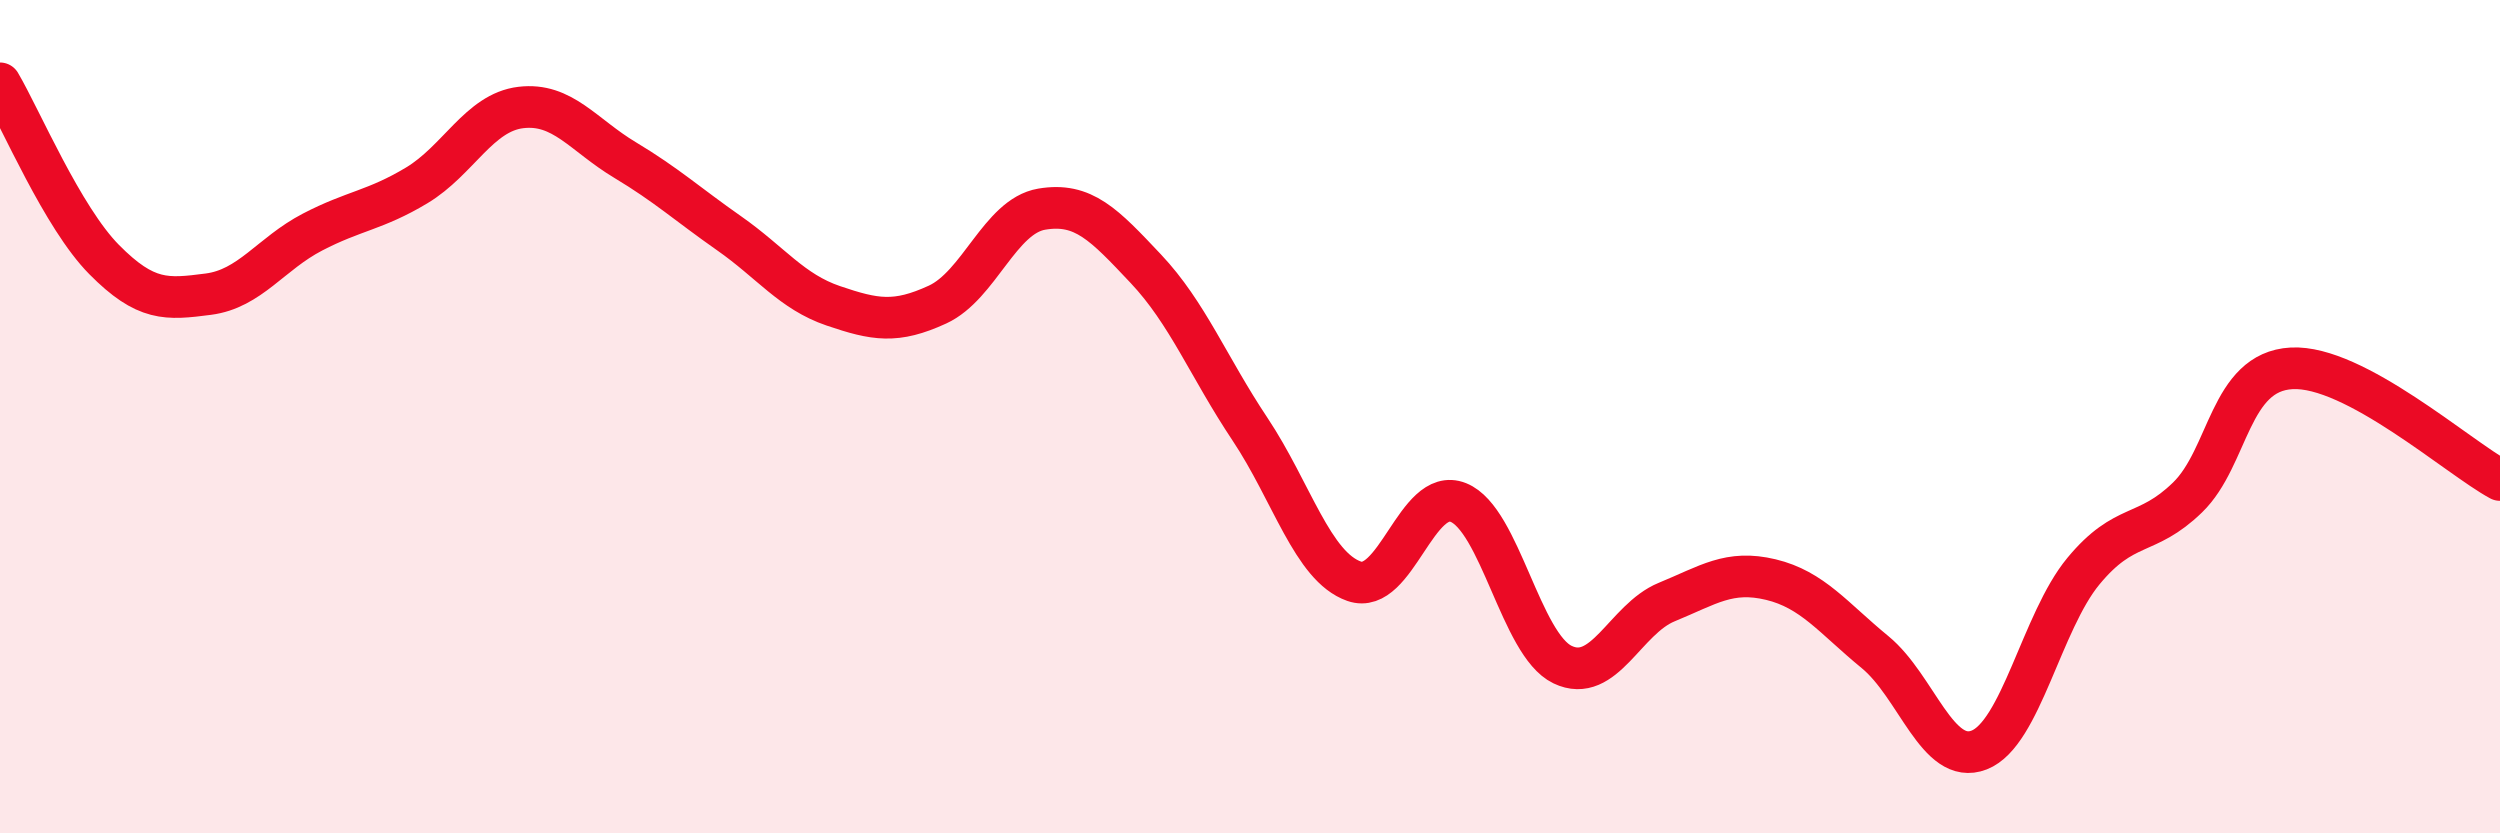 
    <svg width="60" height="20" viewBox="0 0 60 20" xmlns="http://www.w3.org/2000/svg">
      <path
        d="M 0,2 C 0.5,2.85 1.5,5.22 2.5,6.23 C 3.5,7.24 4,7.19 5,7.06 C 6,6.93 6.5,6.09 7.5,5.57 C 8.5,5.05 9,5.05 10,4.45 C 11,3.85 11.5,2.7 12.5,2.58 C 13.5,2.46 14,3.24 15,3.84 C 16,4.44 16.5,4.9 17.5,5.6 C 18.5,6.3 19,7 20,7.34 C 21,7.68 21.5,7.77 22.5,7.31 C 23.5,6.85 24,5.19 25,5.02 C 26,4.85 26.5,5.39 27.5,6.45 C 28.5,7.51 29,8.8 30,10.3 C 31,11.8 31.5,13.6 32.5,13.95 C 33.5,14.3 34,11.66 35,12.06 C 36,12.46 36.5,15.47 37.5,15.95 C 38.5,16.43 39,14.86 40,14.45 C 41,14.04 41.5,13.67 42.5,13.91 C 43.5,14.15 44,14.83 45,15.65 C 46,16.47 46.5,18.39 47.5,18 C 48.5,17.61 49,14.92 50,13.71 C 51,12.5 51.5,12.91 52.5,11.94 C 53.5,10.97 53.5,8.92 55,8.84 C 56.5,8.76 59,10.98 60,11.52L60 20L0 20Z"
        fill="#EB0A25"
        opacity="0.1"
        stroke-linecap="round"
        stroke-linejoin="round"
      />
      <path
        d="M 0,2 C 0.5,2.85 1.5,5.22 2.5,6.23 C 3.5,7.24 4,7.19 5,7.06 C 6,6.93 6.5,6.09 7.5,5.57 C 8.5,5.05 9,5.05 10,4.45 C 11,3.85 11.5,2.7 12.5,2.58 C 13.5,2.46 14,3.24 15,3.84 C 16,4.44 16.5,4.9 17.5,5.6 C 18.5,6.3 19,7 20,7.34 C 21,7.68 21.5,7.77 22.5,7.31 C 23.5,6.85 24,5.19 25,5.02 C 26,4.85 26.5,5.39 27.5,6.45 C 28.5,7.51 29,8.8 30,10.3 C 31,11.8 31.5,13.6 32.5,13.95 C 33.5,14.3 34,11.66 35,12.06 C 36,12.46 36.5,15.47 37.5,15.95 C 38.5,16.43 39,14.86 40,14.45 C 41,14.04 41.5,13.67 42.5,13.91 C 43.5,14.15 44,14.83 45,15.65 C 46,16.47 46.5,18.39 47.5,18 C 48.5,17.61 49,14.92 50,13.71 C 51,12.5 51.5,12.91 52.5,11.94 C 53.5,10.97 53.5,8.92 55,8.84 C 56.5,8.76 59,10.98 60,11.52"
        stroke="#EB0A25"
        stroke-width="1"
        fill="none"
        stroke-linecap="round"
        stroke-linejoin="round"
      />
    </svg>
  